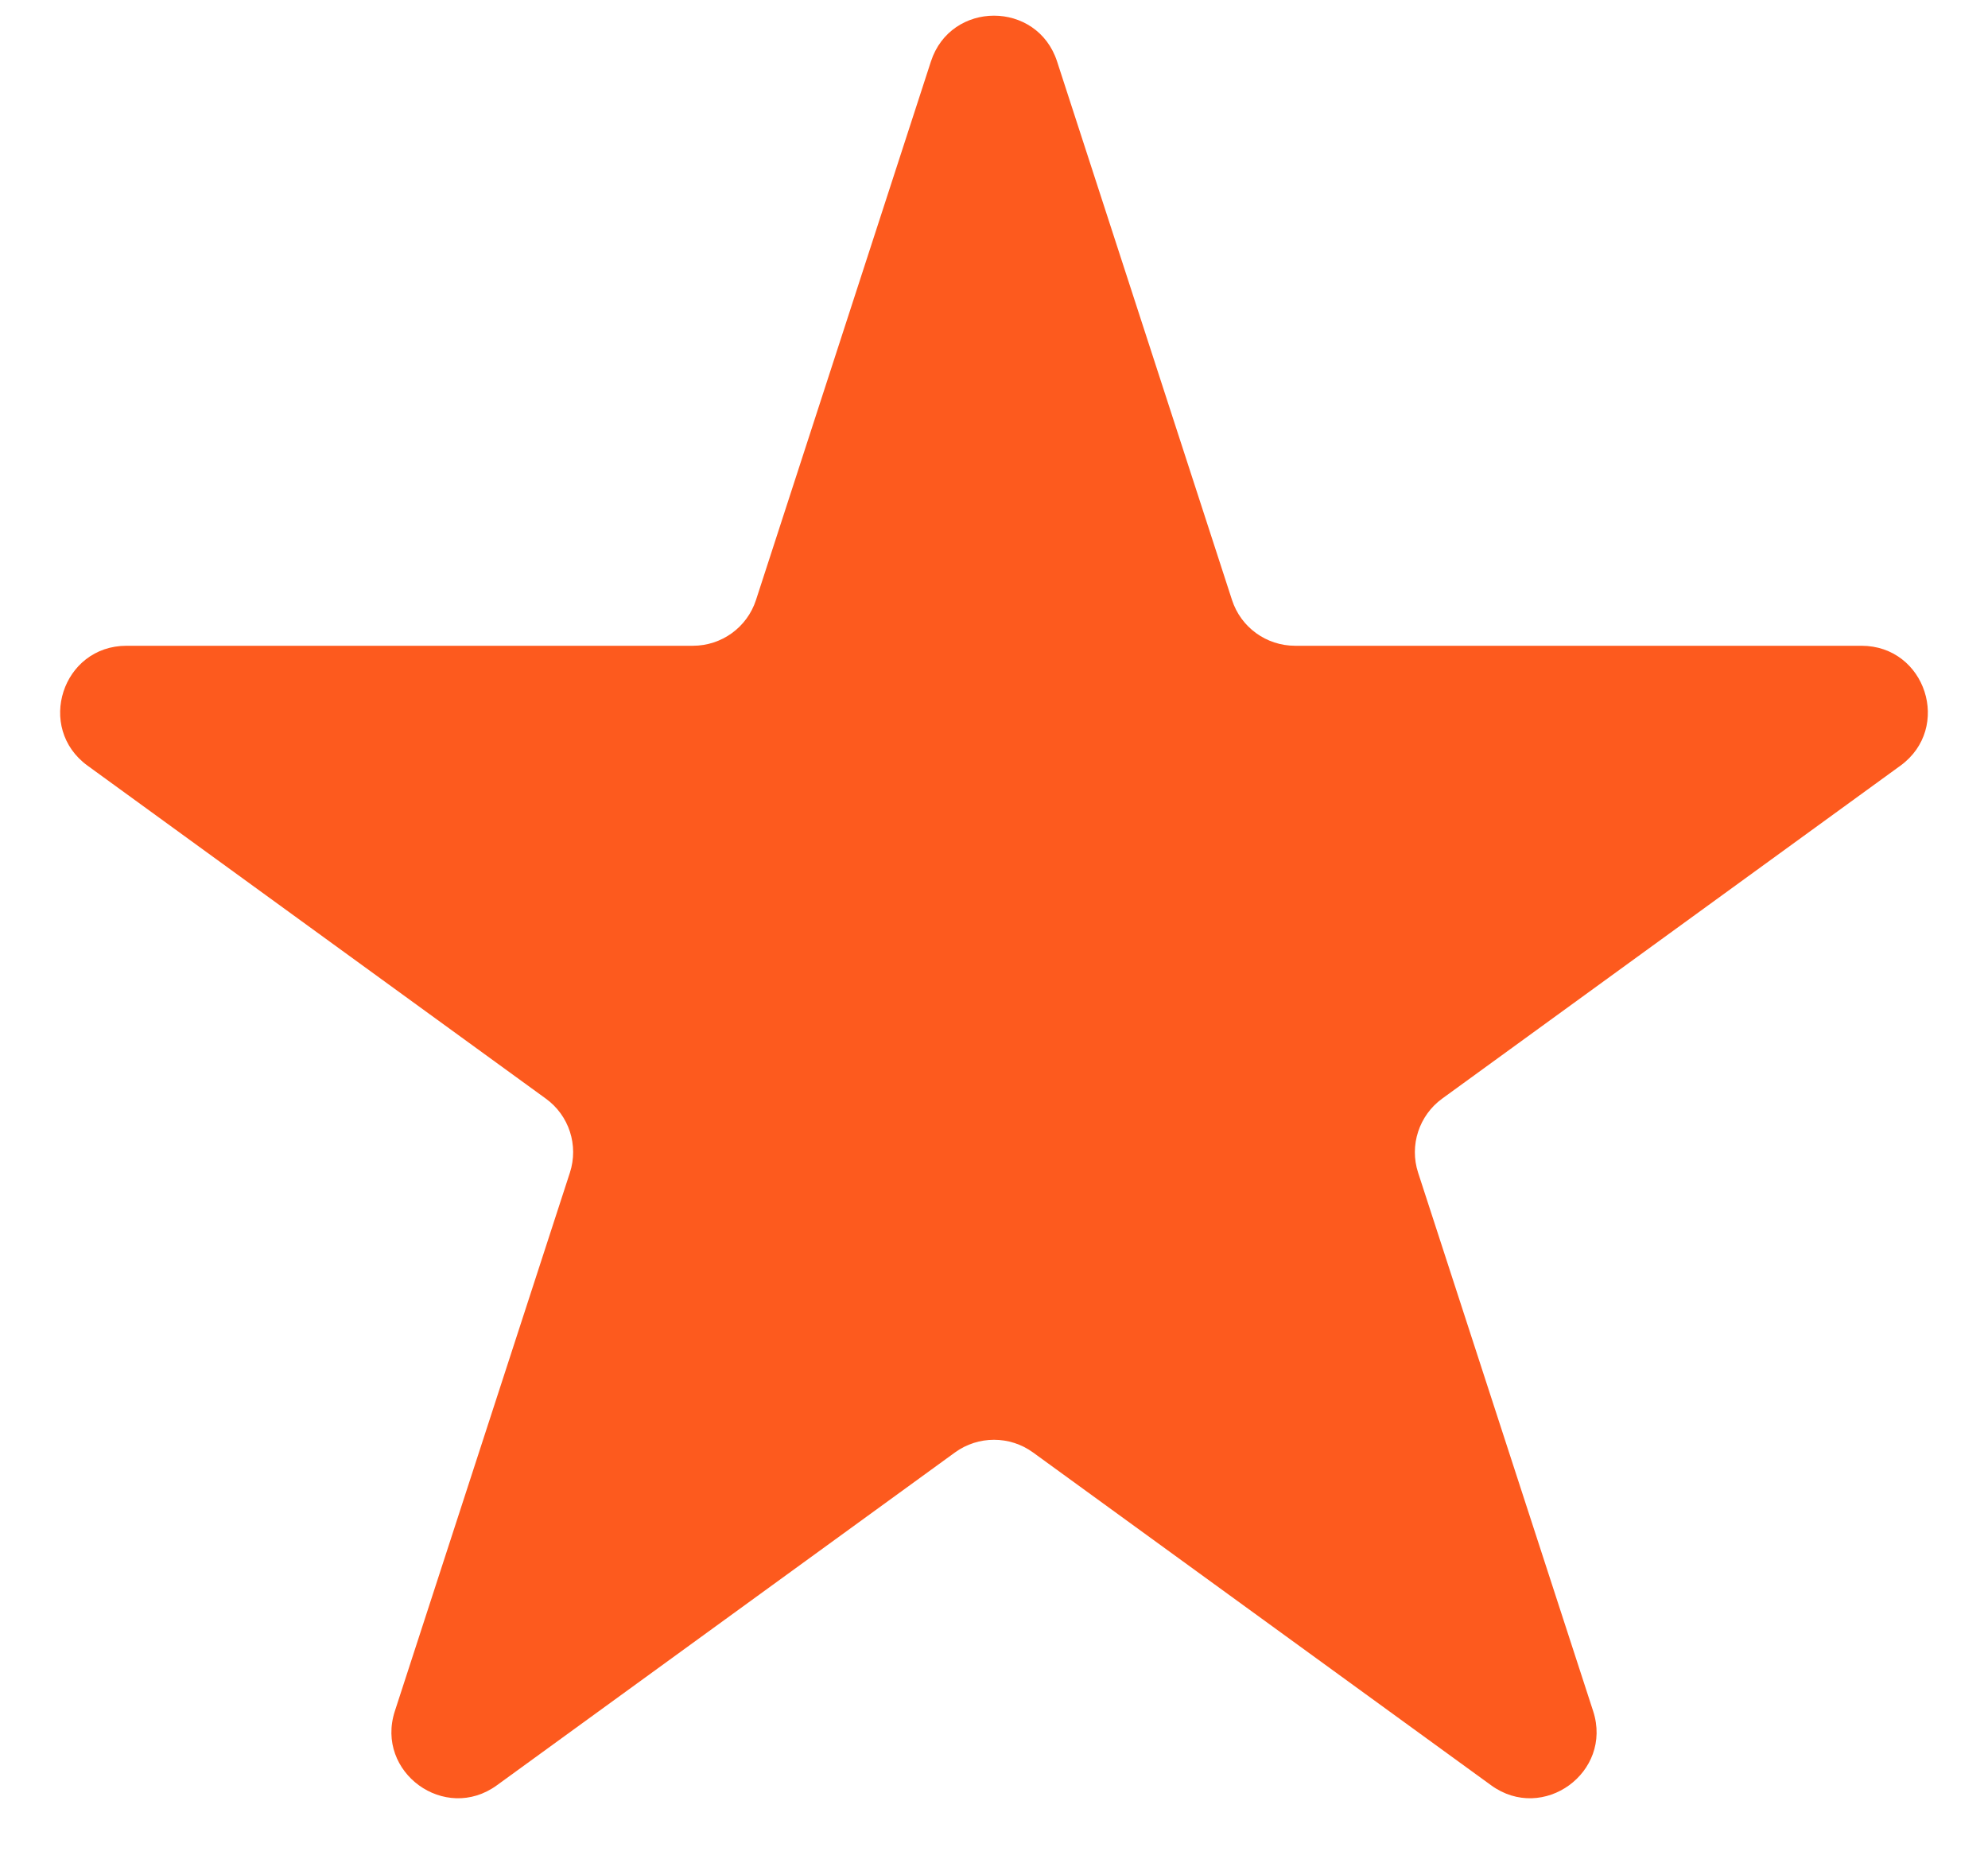 <svg width="15" height="14" viewBox="0 0 15 14" fill="none" xmlns="http://www.w3.org/2000/svg">
<path d="M7.024 0.464C7.174 0.003 7.826 0.003 7.976 0.464L9.296 4.528C9.363 4.734 9.555 4.873 9.772 4.873L14.045 4.873C14.53 4.873 14.731 5.493 14.339 5.778L10.882 8.29C10.707 8.417 10.633 8.643 10.7 8.849L12.021 12.913C12.17 13.374 11.643 13.757 11.251 13.472L7.794 10.96C7.619 10.833 7.381 10.833 7.206 10.96L3.749 13.472C3.357 13.757 2.83 13.374 2.979 12.913L4.3 8.849C4.367 8.643 4.294 8.417 4.118 8.29L0.661 5.778C0.269 5.493 0.47 4.873 0.955 4.873L5.228 4.873C5.445 4.873 5.637 4.734 5.704 4.528L7.024 0.464Z" fill="#FD5A1E"/>
</svg>
